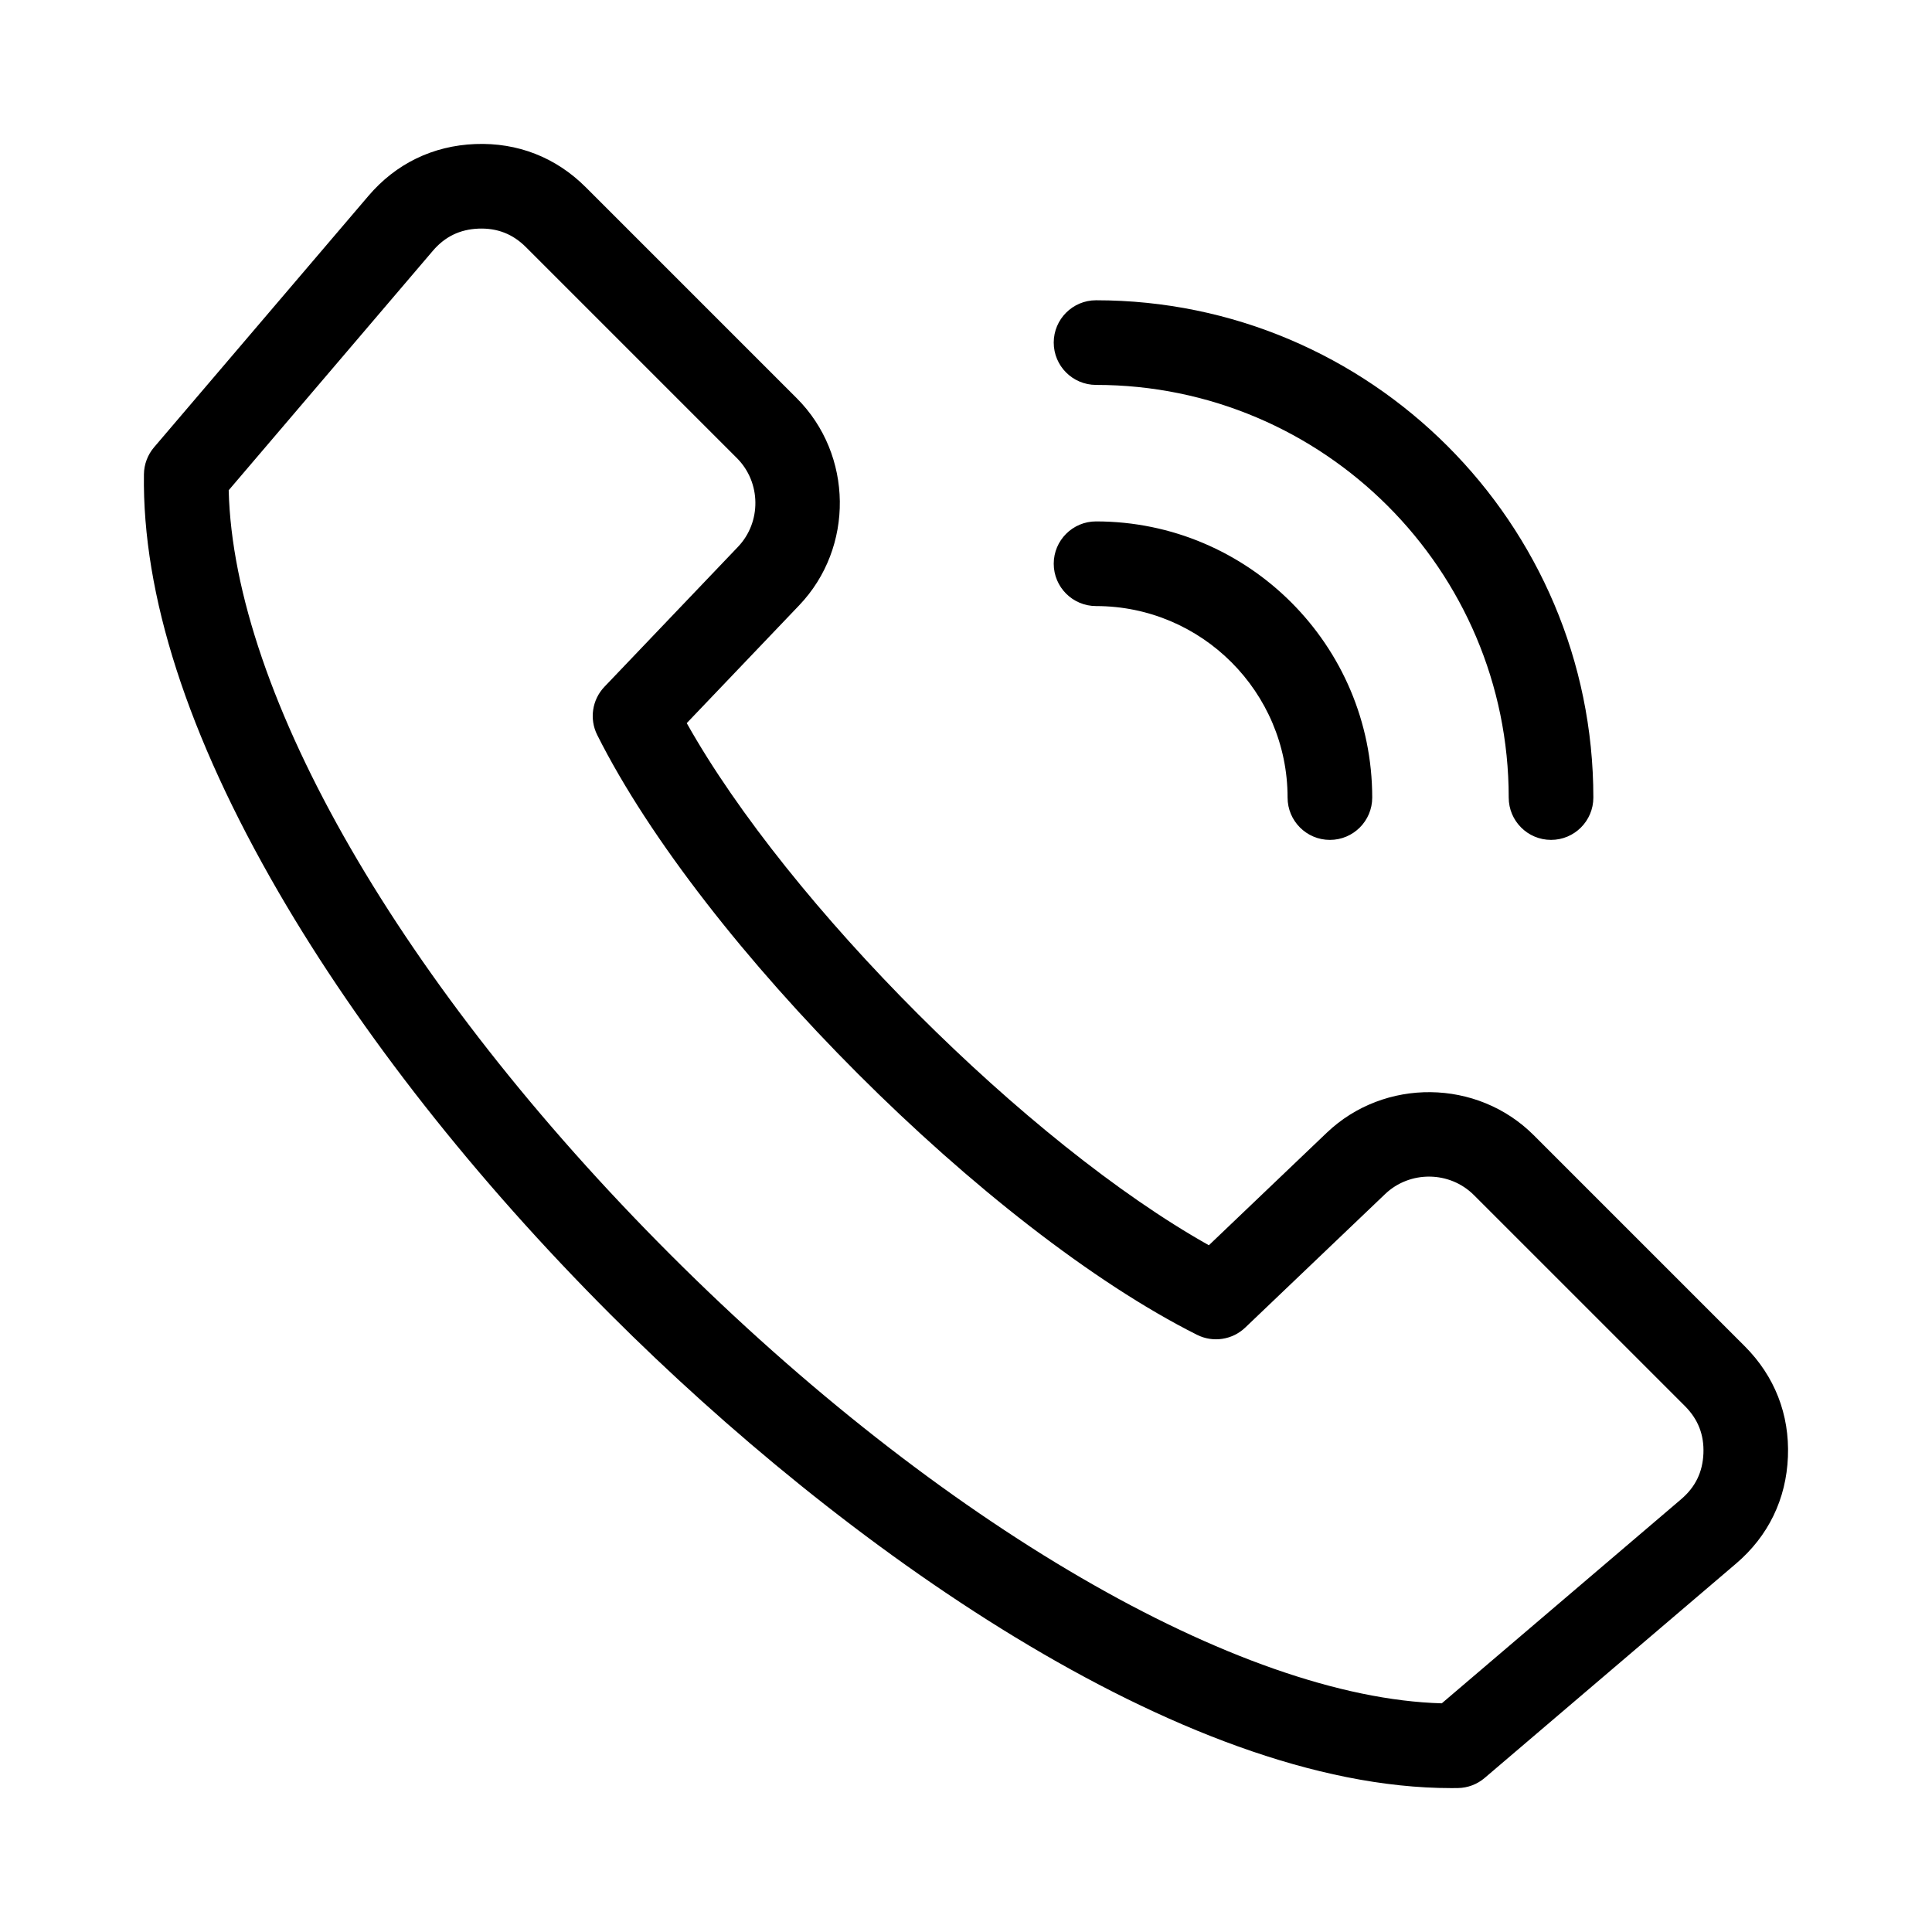<?xml version="1.0" encoding="UTF-8"?>
<!-- Uploaded to: ICON Repo, www.iconrepo.com, Generator: ICON Repo Mixer Tools -->
<svg fill="#000000" width="800px" height="800px" version="1.1" viewBox="144 144 512 512" xmlns="http://www.w3.org/2000/svg">
 <path d="m606.36 500.75-55.906-55.91c-14.953-14.953-39.566-15.242-54.863-0.641l-31.227 29.805c-48.066-26.98-111.39-90.309-138.37-138.37l29.805-31.227c14.602-15.297 14.312-39.91-0.641-54.863l-55.902-55.902c-7.945-7.949-18.09-11.906-29.316-11.469-11.23 0.445-21.023 5.199-28.312 13.754l-56.801 66.609c-1.695 1.988-2.641 4.504-2.684 7.109-0.473 31.93 11.547 69.223 35.719 110.86 21.664 37.312 52.094 76.012 87.992 111.91 60.852 60.852 151.06 125.46 222.75 125.45 0.578 0 1.164-0.004 1.742-0.012 2.609-0.035 5.129-0.988 7.109-2.684l66.609-56.793c8.555-7.293 13.309-17.082 13.754-28.312 0.453-11.227-3.516-21.367-11.461-29.316zm-16.84 40.559-63.434 54.09c-53.551-1.457-133.13-47.617-204.36-118.85-71.312-71.312-115.79-148.43-117.12-202.63l54.09-63.438c3.211-3.769 7.184-5.699 12.133-5.894 4.945-0.18 9.059 1.41 12.562 4.918l55.906 55.906c6.406 6.406 6.535 16.957 0.273 23.512l-35.387 37.082c-3.269 3.426-4.035 8.539-1.91 12.773 27.797 55.398 103.56 131.16 158.95 158.96 4.234 2.125 9.348 1.359 12.773-1.91l37.086-35.398c6.555-6.254 17.102-6.137 23.512 0.273l55.914 55.906c3.504 3.504 5.113 7.613 4.918 12.562-0.199 4.949-2.129 8.922-5.898 12.133zm-166.27-306.52c0-6.191 5.023-11.215 11.215-11.215 72.668 0 131.79 59.117 131.79 131.79 0 6.191-5.023 11.215-11.215 11.215s-11.215-5.023-11.215-11.215c0-60.301-49.059-109.36-109.36-109.36-6.195-0.004-11.215-5.019-11.215-11.219zm0 58.605c0-6.191 5.023-11.215 11.215-11.215 40.355 0 73.188 32.832 73.188 73.188 0 6.191-5.023 11.215-11.215 11.215s-11.215-5.023-11.215-11.215c0-27.988-22.77-50.754-50.754-50.754-6.199-0.004-11.219-5.027-11.219-11.219z"/>
</svg>